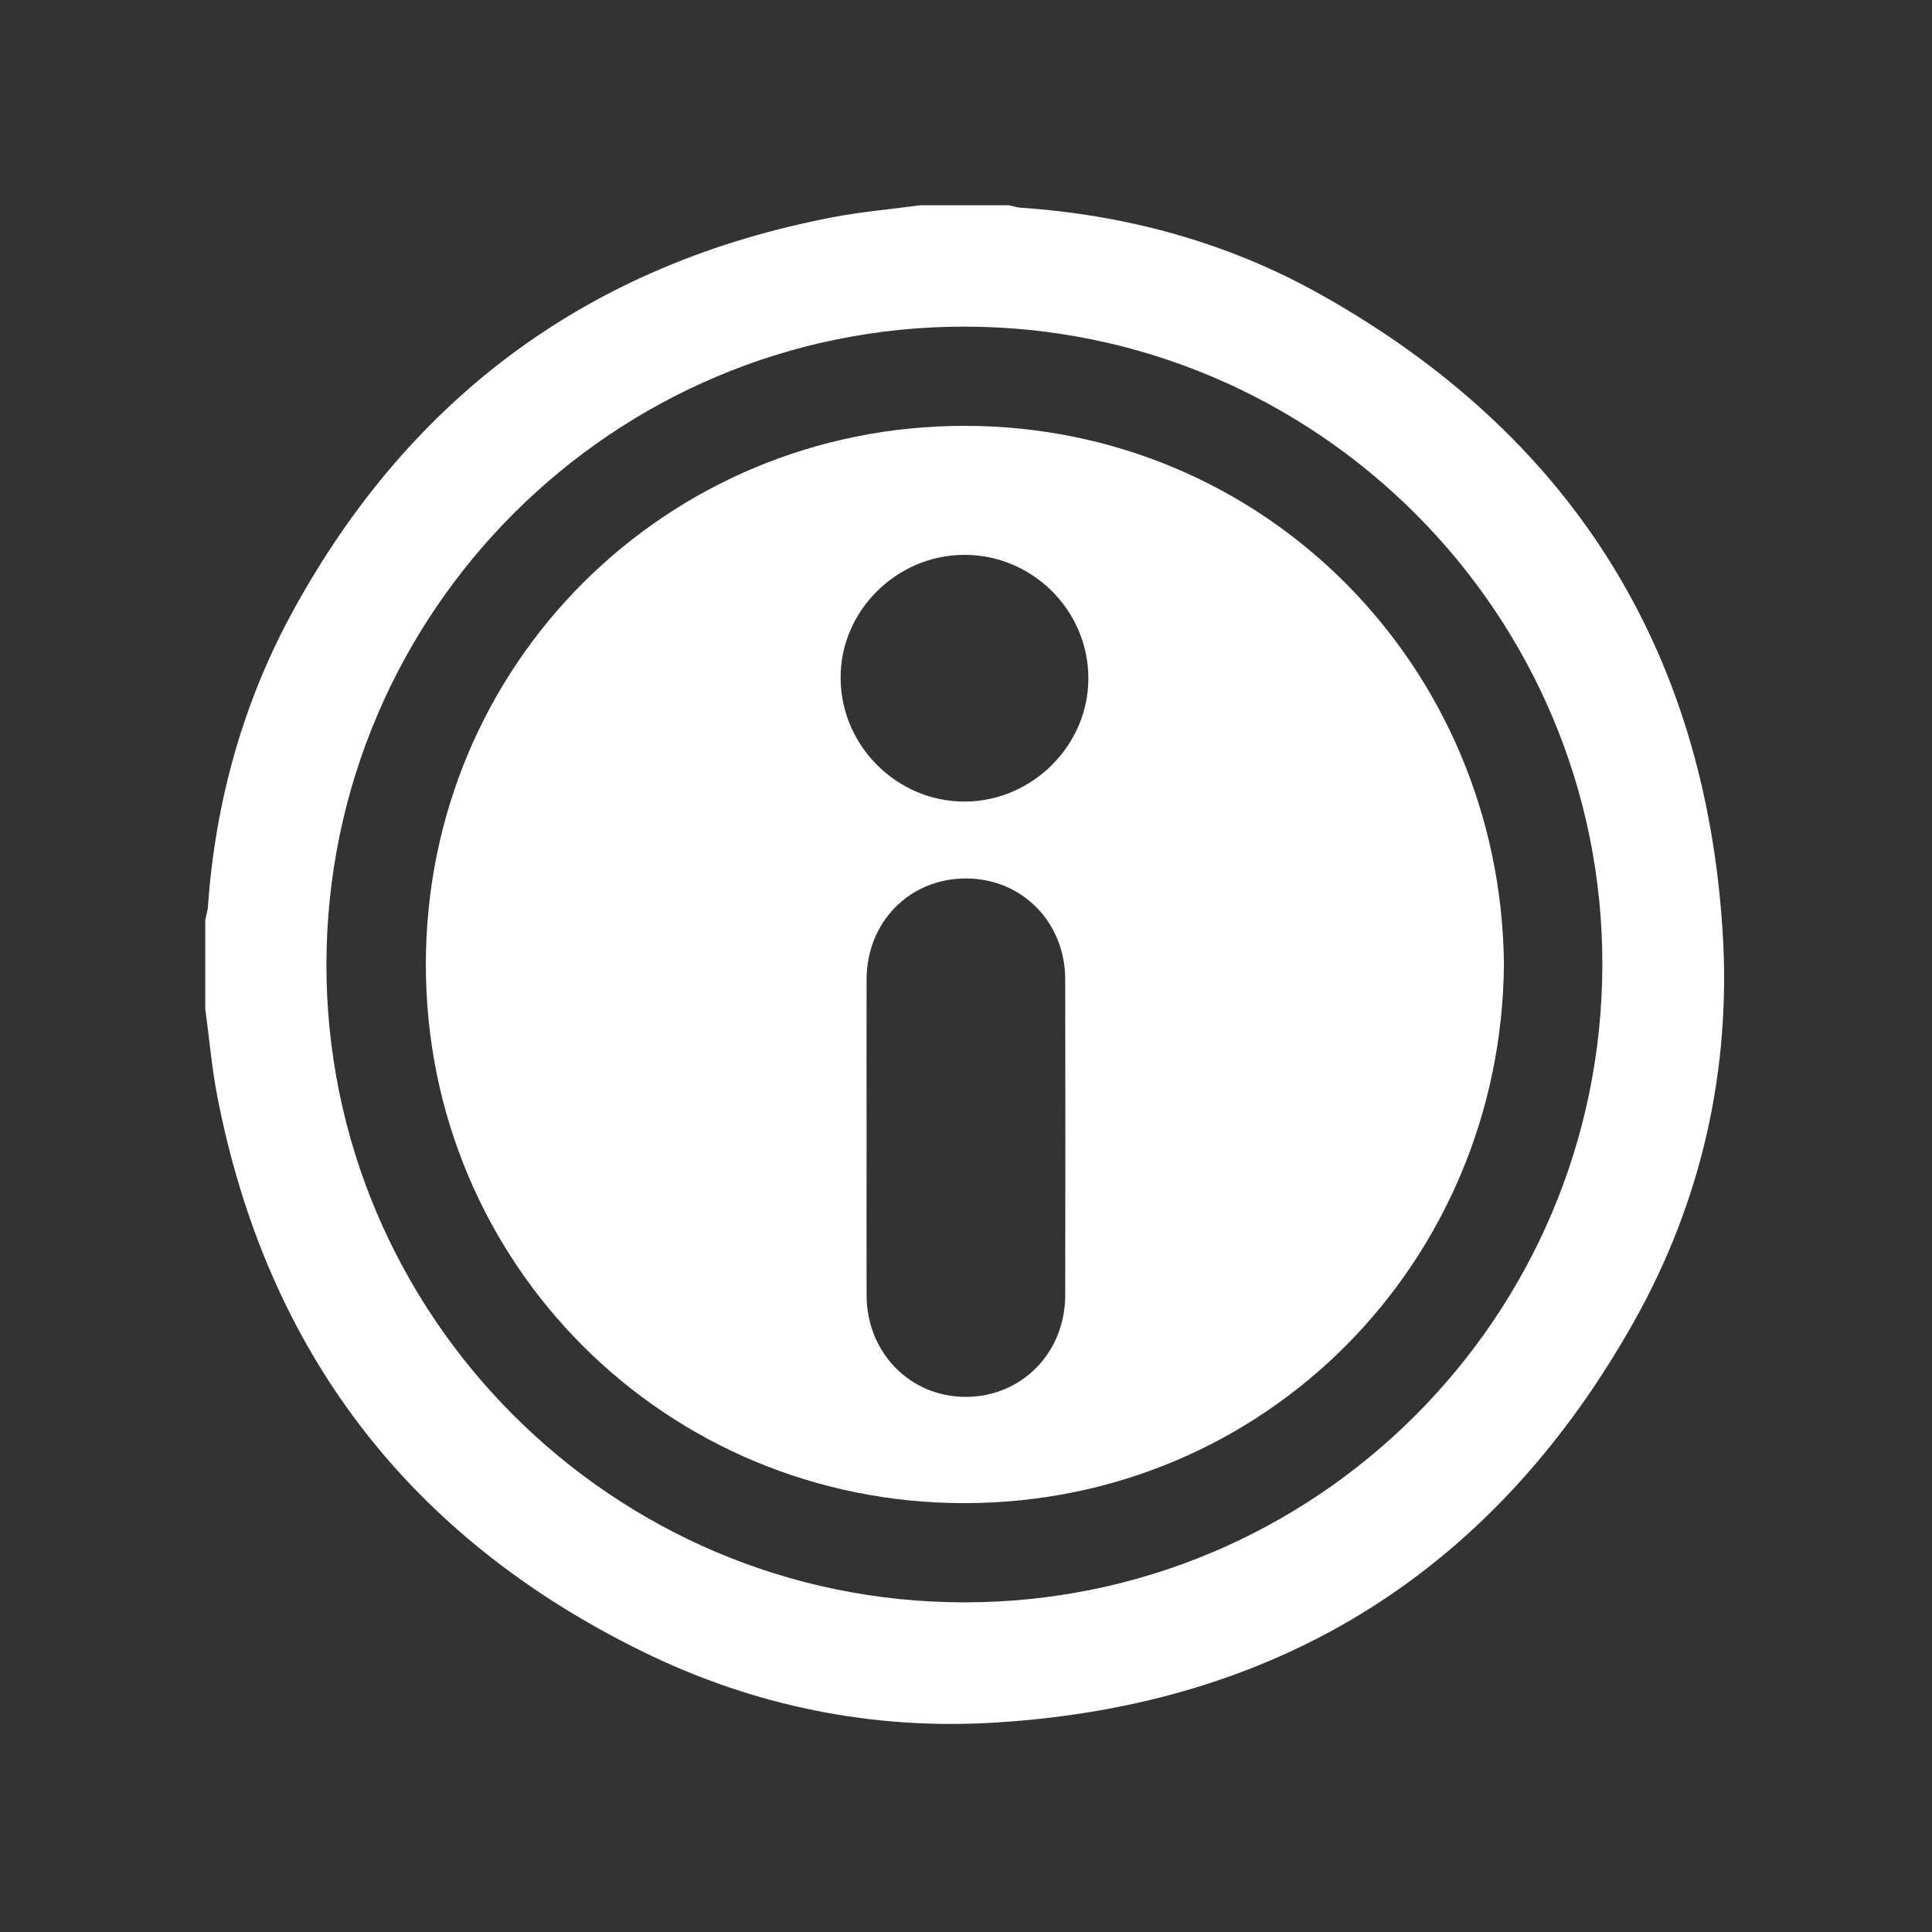 <?xml version="1.0" encoding="utf-8"?>
<!-- Generator: Adobe Illustrator 25.2.3, SVG Export Plug-In . SVG Version: 6.00 Build 0)  -->
<svg version="1.0" xmlns="http://www.w3.org/2000/svg" xmlns:xlink="http://www.w3.org/1999/xlink" x="0px" y="0px"
	 viewBox="0 0 96 96" style="enable-background:new 0 0 96 96;" xml:space="preserve">
<rect x="0" y="0" width="96" height="96" fill="#333333" stroke="none"/>
<style type="text/css">
	.st0{fill:#FFFFFF;}
</style>
<g id="Calque_1">
	<path class="st0" d="M45.72,10.2c1.47,0,2.95,0,4.42,0c0.19,0.04,0.38,0.11,0.57,0.12c5.27,0.36,10.27,1.72,14.87,4.29
		c12.4,6.94,19.14,17.56,20.02,31.74c0.42,6.81-1.05,13.32-4.38,19.27C74.28,78,63.67,84.71,49.51,85.59
		c-6.13,0.39-12.05-0.81-17.57-3.52C20.35,76.39,13.27,67.18,10.8,54.49c-0.28-1.44-0.4-2.9-0.6-4.36c0-1.47,0-2.95,0-4.42
		c0.04-0.21,0.11-0.42,0.13-0.64c0.37-5.26,1.76-10.25,4.31-14.86C20.5,19.6,29.41,13.09,41.35,10.8
		C42.79,10.52,44.26,10.4,45.72,10.2z M47.91,79.62c17.47,0.01,31.66-14.15,31.71-31.64c0.05-17.47-14.18-31.74-31.68-31.75
		c-17.46-0.02-31.67,14.16-31.72,31.64C16.18,65.35,30.41,79.61,47.91,79.62z"/>
	<path class="st0" d="M74.73,47.92C74.6,62.71,62.9,74.66,47.97,74.69c-14.83,0.03-26.81-11.83-26.81-26.76
		c0-14.94,11.97-26.79,26.8-26.77C62.83,21.18,74.58,33.08,74.73,47.92z M43.06,56.49c0,2.63-0.01,5.25,0,7.88
		c0.01,2.85,2.17,5.05,4.94,5.04c2.78-0.01,4.93-2.2,4.93-5.06c0.01-5.23,0.01-10.45,0-15.68c0-2.85-2.16-5.03-4.95-5.02
		c-2.8,0.01-4.92,2.17-4.92,5.04C43.05,51.29,43.06,53.89,43.06,56.49z M47.91,27.57c-3.37,0.01-6.17,2.8-6.14,6.14
		c0.02,3.36,2.81,6.13,6.17,6.12c3.36-0.01,6.16-2.81,6.14-6.15C54.07,30.32,51.29,27.56,47.91,27.57z"/>
</g>
<g id="_x3C_Calque_x3E_">
</g>
</svg>
